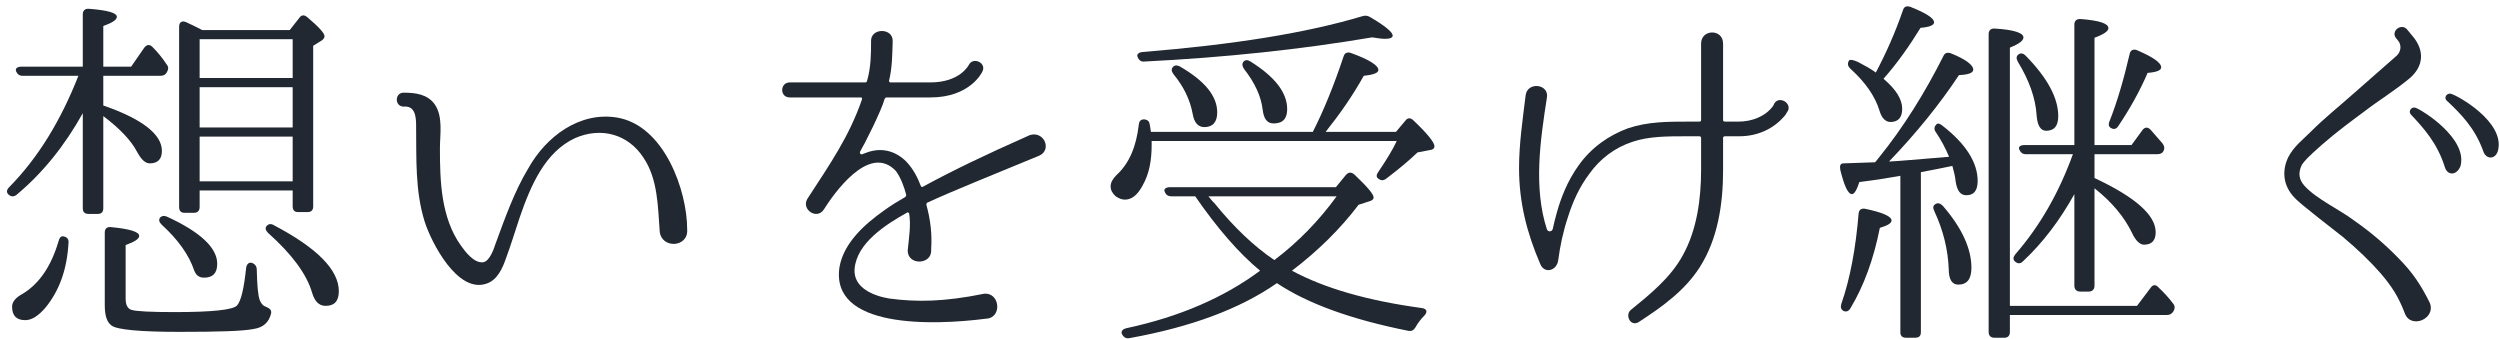 <svg width="273" height="37" viewBox="0 0 273 37" fill="none" xmlns="http://www.w3.org/2000/svg">
<path d="M265.32 33.04C266.08 34.8 263.24 36 262.6 34.2C261.92 32.4 261.16 31.24 259.96 29.84C258.88 28.6 257.44 27.2 255.8 25.84C251.28 22.32 250.8 21.88 250.36 21.36C249.24 20.04 249.24 18.48 249.88 17.16C250.48 16 251.44 15.28 252.28 14.44C253.84 12.88 255.36 11.68 256.8 10.4L261.72 6.08C262.2 5.64 262.28 4.88 261.84 4.4L261.68 4.2C261 3.44 262.2 2.48 262.84 3.2L263.4 3.88C264.84 5.52 264.64 7.28 263.12 8.56C261.48 9.92 259.76 10.96 258.2 12.16C256.8 13.2 255.16 14.4 253.56 15.8C251.88 17.28 251.64 17.6 251.36 18C250.96 18.84 251 19.56 251.64 20.28C252.92 21.72 255.56 22.92 257.12 24.12C258.96 25.4 260.56 26.8 261.84 28.12C263.52 29.8 264.4 31.2 265.32 33.04ZM263.76 11.76C264.48 12 269.52 15.12 268.68 18.16C268.24 19.2 267.24 19.2 266.96 18.2C266.16 15.64 264.64 13.96 263.32 12.56C262.92 12.2 263.28 11.64 263.76 11.76ZM267.64 10.24C268.4 10.44 273.48 13.28 272.8 16.36C272.56 17.48 271.44 17.44 271.16 16.48C270.24 13.92 268.64 12.36 267.24 11.04C266.8 10.72 267.16 10.12 267.64 10.24Z" fill="#212831"/>
<path d="M201.32 33.96C201.04 33.8 200.96 33.56 201.08 33.16C202.04 30.4 202.64 27.16 202.96 23.32C203 22.92 203.24 22.72 203.68 22.8C205.6 23.2 206.56 23.64 206.56 24.08C206.56 24.36 206.12 24.64 205.28 24.88C204.6 28.32 203.52 31.24 202.08 33.64C201.88 34 201.6 34.08 201.32 33.96ZM230.56 14C230.28 13.88 230.2 13.6 230.36 13.24C231.2 11.12 231.92 8.64 232.56 5.88C232.64 5.48 232.96 5.32 233.36 5.48C235.12 6.24 236 6.84 236 7.36C236 7.68 235.52 7.88 234.52 7.96C233.64 10 232.56 11.92 231.32 13.76C231.12 14.08 230.84 14.16 230.56 14ZM211.36 22.28C211.6 22.12 211.88 22.2 212.16 22.48C214.24 24.88 215.28 27.16 215.28 29.24C215.28 30.48 214.8 31.08 213.84 31.08C213.16 31.08 212.8 30.52 212.8 29.36C212.72 27.32 212.24 25.24 211.24 23.08C211.04 22.68 211.08 22.44 211.36 22.28ZM220.4 5.96C220.64 5.76 220.92 5.8 221.2 6.08C223.56 8.48 224.76 10.68 224.76 12.68C224.76 13.76 224.32 14.28 223.44 14.28C222.84 14.28 222.48 13.72 222.4 12.6C222.28 10.72 221.6 8.8 220.36 6.76C220.16 6.4 220.16 6.16 220.4 5.96ZM204.84 7.92C205.96 5.8 206.96 3.56 207.8 1.12C207.92 0.72 208.2 0.6 208.64 0.76C210.36 1.44 211.2 2 211.2 2.44C211.2 2.76 210.68 2.96 209.72 3.04C208.52 5 207.2 6.88 205.68 8.6C207.04 9.76 207.72 10.84 207.72 11.88C207.72 12.84 207.28 13.32 206.44 13.32C205.92 13.32 205.48 12.92 205.24 12.08C204.76 10.52 203.72 9 202.04 7.48C201.76 7.2 201.72 6.92 201.92 6.6C202.04 6.48 202.32 6.52 202.88 6.76C203.72 7.2 204.36 7.56 204.84 7.92ZM204.76 17.72C204.84 17.64 204.96 17.48 205.12 17.28C207.88 13.88 210.2 10.12 212.2 6.16C212.36 5.76 212.68 5.68 213.08 5.84C214.68 6.48 215.48 7.12 215.48 7.6C215.48 7.96 214.96 8.16 213.92 8.2C211.8 11.4 209.24 14.56 206.28 17.64C207.24 17.6 209.44 17.4 212.84 17.12C212.44 16.16 211.96 15.28 211.4 14.44C211.16 14.12 211.2 13.84 211.48 13.56C211.6 13.44 211.84 13.48 212.16 13.76C214.68 15.72 215.96 17.76 215.96 19.76C215.96 20.8 215.56 21.32 214.72 21.32C214.08 21.32 213.72 20.84 213.56 19.84C213.52 19.32 213.36 18.72 213.2 18.12C212 18.36 210.88 18.6 209.76 18.8V36.28C209.76 36.68 209.56 36.88 209.12 36.88H208.16C207.72 36.88 207.52 36.68 207.52 36.28V19.2C206.44 19.4 204.96 19.64 203.04 19.88C202.76 20.76 202.48 21.2 202.24 21.2C201.8 21.2 201.4 20.32 200.96 18.56C200.88 18.12 200.96 17.84 201.28 17.84C202.2 17.8 203.32 17.76 204.76 17.72ZM236.6 34.4H219.48V36.24C219.48 36.64 219.28 36.88 218.88 36.88H217.8C217.36 36.88 217.16 36.64 217.16 36.24V3.72C217.16 3.32 217.4 3.08 217.84 3.12C219.92 3.24 220.96 3.6 220.96 4.08C220.96 4.44 220.48 4.8 219.48 5.2V33.4H233.36L234.84 31.44C235.08 31.08 235.4 31.04 235.68 31.36C236.28 31.92 236.8 32.48 237.28 33.12C237.52 33.4 237.52 33.64 237.36 33.96C237.2 34.24 236.96 34.4 236.6 34.4ZM226.52 31.2V21.2C224.96 24 223.12 26.48 220.88 28.56C220.6 28.84 220.28 28.8 220 28.52C219.8 28.28 219.84 28.08 220.08 27.76C222.76 24.68 224.84 21.04 226.36 16.84H221.24C220.88 16.84 220.68 16.68 220.52 16.36C220.36 16.04 220.6 15.84 221.08 15.84H226.52V2.68C226.52 2.28 226.76 2.04 227.24 2.08C229.24 2.24 230.24 2.56 230.24 3.08C230.24 3.4 229.72 3.76 228.72 4.12V15.84H232.76L233.96 14.2C234.2 13.88 234.52 13.84 234.84 14.16C235.28 14.68 235.72 15.16 236.16 15.68C236.36 15.96 236.4 16.2 236.24 16.52C236.12 16.72 235.92 16.84 235.56 16.84H228.72V19.44C233.16 21.52 235.4 23.48 235.4 25.36C235.4 26.28 234.96 26.72 234.12 26.72C233.68 26.72 233.2 26.28 232.8 25.4C231.96 23.68 230.64 22.08 228.72 20.56V31.2C228.72 31.6 228.48 31.84 228.08 31.84H227.16C226.76 31.84 226.52 31.6 226.52 31.2Z" fill="#212831"/>
<path d="M195.24 12.12C195.2 12.12 195.12 12.32 194.96 12.56C193.68 14.12 191.88 14.88 189.92 14.88H188.36C188.24 14.88 188.16 14.96 188.16 15.04V18.6C188.16 22.24 187.6 26.08 185.6 29.2C183.96 31.76 181.48 33.52 178.96 35.16C178.08 35.72 177.44 34.48 178.04 33.88C180.16 32.16 182.44 30.32 183.76 27.88C185.32 25.08 185.76 21.68 185.76 18.52V15.04C185.76 14.96 185.68 14.88 185.56 14.88H184.32C182.04 14.88 180.08 14.88 178.28 15.48C176.32 16.12 174.72 17.36 173.6 18.92C172.44 20.44 171.72 22.12 171.24 23.64C170.68 25.32 170.36 26.88 170.16 28.4C170 29.6 168.64 29.92 168.2 28.84C166.72 25.4 165.88 22.08 165.88 18.36C165.88 15.68 166.28 13.04 166.6 10.4C166.8 8.88 169.2 9.16 168.92 10.68C168.2 15.28 167.44 20.48 168.92 25.04C169.04 25.36 169.48 25.32 169.56 25C169.68 24.4 169.84 23.84 170 23.24C170.44 21.64 171.16 19.76 172.4 18.04C173.8 16.08 175.72 14.76 177.8 14C179.96 13.28 182.16 13.28 184.32 13.28H185.56C185.68 13.28 185.76 13.24 185.76 13.12V4.76C185.76 3.16 188.16 3.12 188.16 4.76V13.12C188.16 13.2 188.24 13.28 188.36 13.28H189.84C191.32 13.28 192.76 12.72 193.6 11.6C193.72 11.4 193.72 11.4 193.72 11.36C194.2 10.4 195.68 11.2 195.24 12.12Z" fill="#212831"/>
<path d="M124.24 6.28V6.24C124.08 5.96 124.32 5.72 124.76 5.68C134.68 4.88 142.68 3.6 148.8 1.76C149.08 1.68 149.32 1.68 149.64 1.88C151.28 2.84 152.08 3.52 152.08 3.88C152.08 4.12 151.8 4.24 151.24 4.24C150.84 4.24 150.4 4.16 149.84 4.08C142.04 5.4 133.76 6.28 124.96 6.72C124.64 6.76 124.4 6.6 124.24 6.28ZM128.08 7.32C128.24 7.12 128.52 7.08 128.88 7.28C131.56 8.84 132.92 10.48 132.92 12.28C132.92 13.32 132.44 13.88 131.52 13.88C130.84 13.88 130.4 13.4 130.24 12.44C129.96 10.92 129.28 9.48 128.16 8.12C127.92 7.8 127.88 7.56 128.08 7.32ZM135.8 6.72C136 6.52 136.24 6.52 136.56 6.72C139.24 8.4 140.56 10.12 140.56 11.92C140.56 12.96 140.08 13.48 139.08 13.48C138.36 13.48 138 12.96 137.88 11.96C137.72 10.56 137.04 9.04 135.84 7.52C135.64 7.2 135.6 6.96 135.8 6.72ZM125.6 13.88L125.68 14.4H143.36C144.52 12.12 145.64 9.4 146.72 6.16C146.84 5.76 147.16 5.64 147.56 5.8C149.56 6.52 150.52 7.16 150.52 7.64C150.52 7.96 150 8.16 148.92 8.28C147.72 10.44 146.32 12.44 144.76 14.4H152.44L153.48 13.16C153.72 12.84 154.04 12.84 154.36 13.16C155.88 14.6 156.64 15.56 156.64 15.96C156.64 16.2 156.48 16.36 156.08 16.4L154.8 16.64C153.84 17.56 152.68 18.52 151.36 19.52C151.04 19.76 150.76 19.72 150.48 19.48C150.28 19.32 150.28 19.08 150.52 18.76C151.44 17.4 152.12 16.28 152.52 15.4H125.76V15.84C125.76 17.44 125.52 18.96 124.76 20.28C124.2 21.32 123.56 21.8 122.84 21.8C122.52 21.8 122.2 21.68 121.84 21.44C121.48 21.12 121.28 20.76 121.28 20.36C121.28 19.92 121.52 19.52 121.92 19.12C123.32 17.84 124.08 16 124.36 13.6C124.4 13.16 124.64 13 125.04 13.04C125.36 13.12 125.52 13.28 125.56 13.64L125.6 13.88ZM145.96 21.44H131.96C132.32 21.88 132.52 22.12 132.56 22.12C134.76 24.84 136.96 26.92 139.16 28.4C141.8 26.4 144.04 24.08 145.96 21.44ZM130.52 21.44H127.92C127.56 21.44 127.32 21.28 127.2 20.96C127.04 20.68 127.28 20.44 127.76 20.44H145.88L146.96 19.12C147.24 18.8 147.52 18.76 147.88 19.04C149.28 20.36 150 21.2 150 21.56C150 21.76 149.84 21.88 149.6 21.96L148.36 22.36C146.36 25 143.92 27.4 141.08 29.56C144.64 31.48 149.36 32.84 155.28 33.64C155.8 33.72 155.92 34.04 155.56 34.44C155.12 34.88 154.8 35.32 154.56 35.76C154.36 36.08 154.12 36.2 153.76 36.12C147.56 34.88 142.8 33.16 139.44 30.92C135.36 33.76 130 35.72 123.36 36.92C123.04 37 122.76 36.88 122.56 36.56C122.36 36.24 122.52 35.96 123 35.84C128.8 34.6 133.68 32.48 137.6 29.56C135.28 27.64 132.92 24.92 130.52 21.44Z" fill="#212831"/>
<path d="M113.48 17C107.8 19.36 104.52 20.64 101.28 22.12C101.2 22.16 101.16 22.24 101.16 22.36C101.6 23.96 101.8 25.56 101.68 27.24C101.84 28.92 99.12 29.04 99.12 27.36C99.28 25.8 99.48 24.56 99.28 23.32C99.24 23.24 99.16 23.16 99.08 23.2C96.64 24.56 93.56 26.56 93.32 29.36C93.16 31.44 95.4 32.32 97.12 32.6C100.12 33 103.12 32.96 107.44 32.08C109.2 31.88 109.48 34.72 107.68 34.8C101.8 35.56 90.6 35.88 91.68 29.12C92.16 26.48 94.48 24.44 96.52 23C97.28 22.44 98.08 21.96 98.84 21.52C98.92 21.48 98.96 21.36 98.96 21.28C98.72 20.36 98.36 19.4 97.84 18.68C94.88 15.52 90.92 21.36 89.96 22.88C89.2 24.04 87.48 22.88 88.16 21.72C90.68 17.84 92.72 14.92 94.12 10.88C94.16 10.76 94.12 10.64 94.04 10.64H86.24C85.12 10.64 85.16 9 86.24 9H94.48C94.6 9 94.68 8.92 94.68 8.84C95.12 7.36 95.12 5.72 95.12 4.56V4.52C95.04 3 97.6 3 97.48 4.56C97.44 5.84 97.44 7.36 97.08 8.84C97.08 8.92 97.16 9 97.24 9H101.6C104.8 9 105.76 7.16 105.8 7.08C106.28 6.16 107.76 6.88 107.28 7.8C107.24 7.92 105.92 10.64 101.6 10.64H96.8C96.72 10.64 96.64 10.72 96.6 10.8C96.28 12.04 94.36 15.84 93.92 16.56C93.84 16.72 94 16.92 94.16 16.84L94.48 16.72C96.36 15.96 97.92 16.6 98.96 17.64C99.76 18.48 100.2 19.4 100.56 20.32C100.6 20.4 100.68 20.44 100.76 20.4C104.16 18.56 107.4 17 112.44 14.76C114 14.24 114.92 16.36 113.48 17Z" fill="#212831"/>
<path d="M75.04 25.04C75.2 27.04 72.24 27.2 72.04 25.28C71.84 22.56 71.84 19.56 70.28 17.24C68.6 14.64 65.64 13.84 62.8 15.08C59.52 16.6 57.96 20.24 56.76 23.72C56.24 25.24 55.8 26.76 55.24 28.24C54.88 29.28 54.32 30.56 53.16 30.96C49.96 32.12 47.08 26.44 46.36 24.16C45.32 20.8 45.48 17.28 45.44 13.8C45.44 12.88 45.4 11.52 44.08 11.64C43.08 11.64 43.08 10.12 44.08 10.12C45.36 10.12 46.68 10.28 47.48 11.4C48.4 12.76 48.04 14.68 48.04 16.2C48.04 19.8 48.16 23.76 50.32 26.8C50.8 27.48 51.76 28.76 52.76 28.64C53.48 28.52 53.92 27.2 54.12 26.6C55.12 23.88 56.16 20.92 57.68 18.4C59.64 14.88 63.32 12.16 67.4 12.84C72.56 13.72 75.04 20.84 75.04 25.04Z" fill="#212831"/>
<path d="M27.56 28.72C27.88 28.88 28.04 29.08 28.04 29.48C28.08 31.08 28.16 32.2 28.36 32.76C28.52 33.16 28.72 33.4 29.08 33.52C29.44 33.68 29.68 33.84 29.6 34.24C29.36 35.2 28.76 35.76 27.72 35.92C26.56 36.16 23.88 36.24 19.6 36.24C15.28 36.24 12.8 36 12.2 35.56C11.68 35.2 11.44 34.48 11.44 33.32V25.4C11.44 24.96 11.68 24.76 12.12 24.8C14.2 25 15.2 25.32 15.2 25.76C15.2 26.08 14.72 26.4 13.72 26.76V32.64C13.72 33.32 13.96 33.72 14.36 33.84C14.88 34 16.48 34.08 19.08 34.08C23.16 34.08 25.44 33.84 25.88 33.36C26.32 32.88 26.64 31.52 26.88 29.24C26.96 28.8 27.2 28.6 27.56 28.72ZM29.12 24.68C29.32 24.44 29.6 24.4 29.92 24.6C34.64 27.08 37 29.48 37 31.8C37 32.88 36.52 33.4 35.56 33.4C34.84 33.4 34.36 32.92 34.08 31.96C33.48 29.92 31.88 27.76 29.28 25.44C29 25.16 28.92 24.88 29.12 24.68ZM7.04 25.84C7.36 25.92 7.52 26.16 7.48 26.52C7.32 29.48 6.44 31.8 4.96 33.6C4.2 34.48 3.48 34.96 2.76 34.96C1.8 34.96 1.32 34.48 1.32 33.48C1.32 32.96 1.72 32.48 2.48 32.08C4.32 30.96 5.6 29.04 6.4 26.32C6.52 25.88 6.72 25.72 7.04 25.84ZM17.48 23.76C17.68 23.56 17.96 23.52 18.28 23.68C21.92 25.36 23.72 27.08 23.72 28.8C23.72 29.84 23.24 30.32 22.28 30.32C21.72 30.32 21.4 30.04 21.2 29.52C20.64 27.84 19.44 26.16 17.64 24.52C17.36 24.24 17.32 24 17.48 23.76ZM9.04 22.72V12.36C7.08 15.88 4.68 18.88 1.8 21.28C1.48 21.52 1.2 21.48 0.92 21.24C0.68 21 0.72 20.72 1 20.44C4.16 17.24 6.64 13.16 8.56 8.28H2.48C2.12 8.28 1.92 8.12 1.76 7.8C1.64 7.48 1.88 7.28 2.32 7.28H9.04V1.56C9.04 1.16 9.28 0.92 9.72 0.96C11.76 1.12 12.76 1.4 12.76 1.84C12.76 2.16 12.28 2.48 11.28 2.84V7.28H14.32L15.76 5.2C16.04 4.84 16.36 4.84 16.64 5.12C17.24 5.72 17.76 6.36 18.2 7.04C18.44 7.32 18.4 7.6 18.2 7.92C18.08 8.16 17.84 8.28 17.48 8.28H11.28V11.52C15.56 13 17.68 14.68 17.68 16.48C17.68 17.36 17.24 17.84 16.36 17.84C15.88 17.84 15.44 17.44 15 16.64C14.32 15.32 13.04 14 11.28 12.68V22.72C11.28 23.16 11.08 23.36 10.68 23.36H9.68C9.24 23.36 9.04 23.16 9.04 22.72ZM21.8 19.8H31.96V14.92H21.8V19.8ZM21.8 8.52H31.96V4.28H21.8V8.52ZM31.96 13.92V9.52H21.8V13.92H31.96ZM22.08 3.28H31.64L32.68 1.96C32.92 1.6 33.24 1.6 33.56 1.88C34.84 2.96 35.44 3.64 35.44 3.96C35.44 4.12 35.32 4.28 35.16 4.4L34.2 5V22.52C34.2 22.96 34 23.16 33.56 23.16H32.56C32.16 23.16 31.96 22.96 31.96 22.52V20.8H21.8V22.6C21.8 23.04 21.56 23.24 21.16 23.24H20.16C19.76 23.24 19.56 23.04 19.56 22.6V2.92C19.56 2.44 19.84 2.24 20.28 2.4C20.88 2.68 21.48 2.96 22.08 3.28Z" fill="#212831"/>
</svg>
